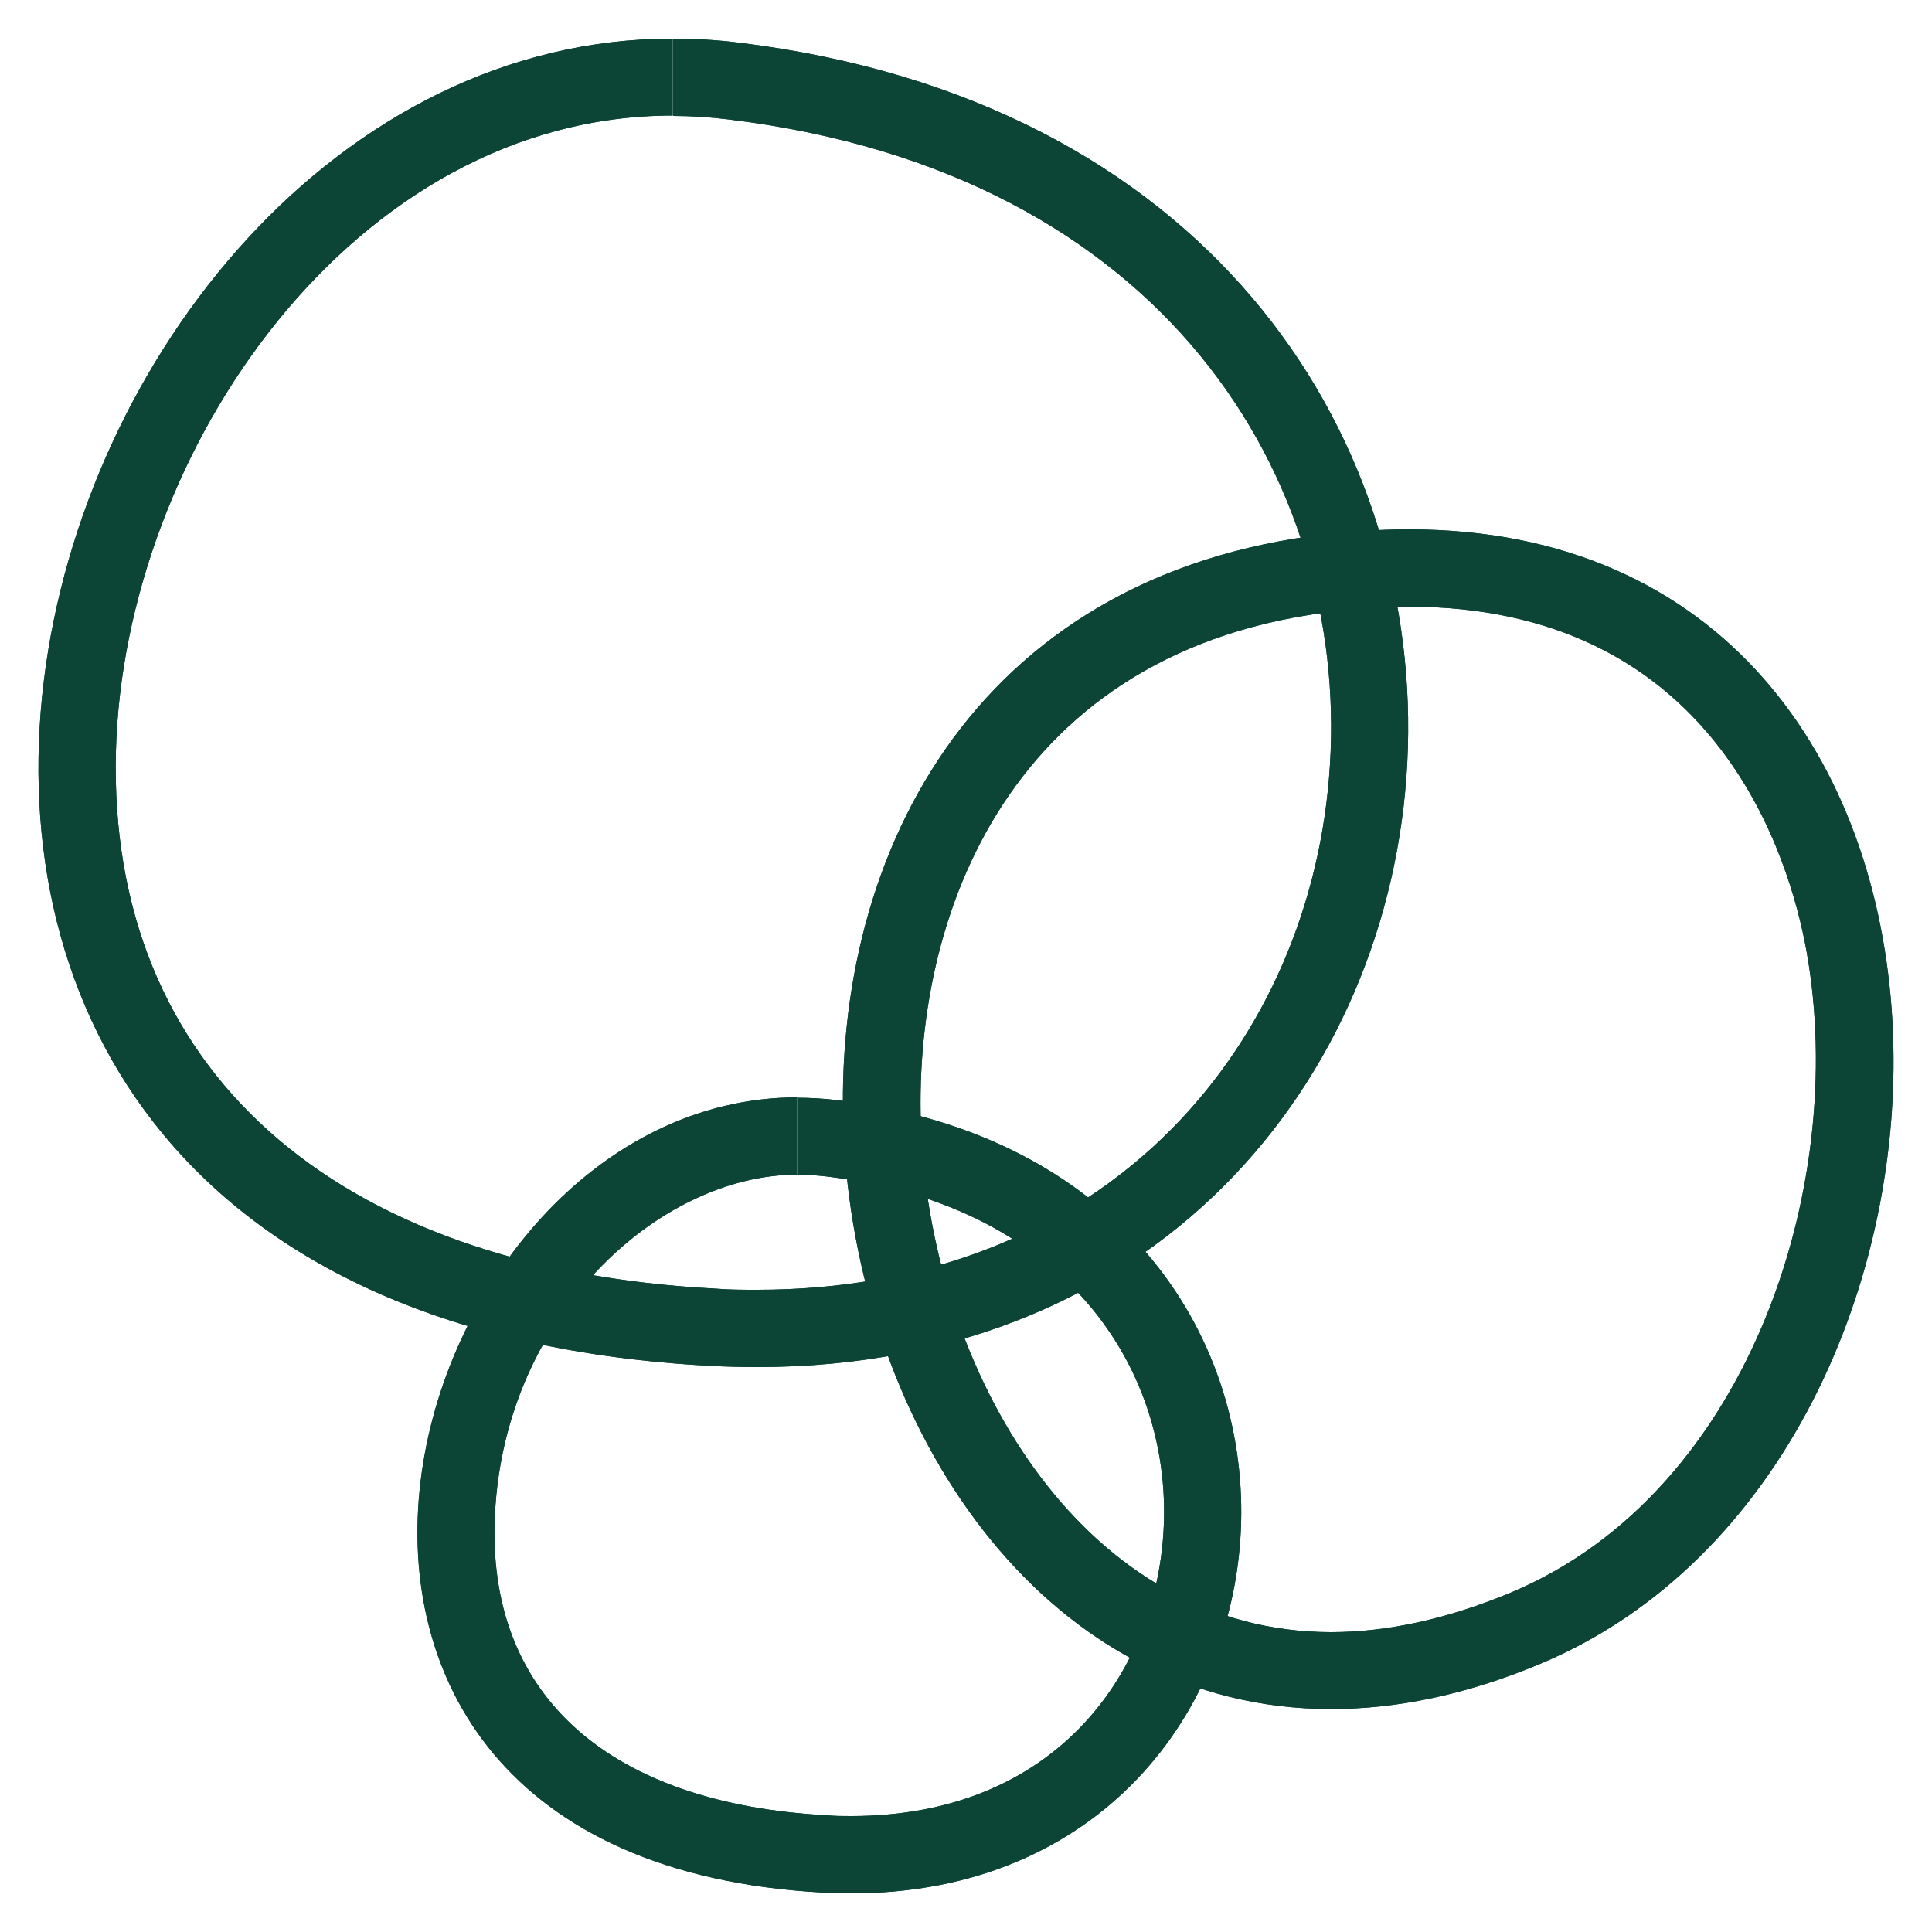 <?xml version="1.0" encoding="UTF-8"?>
<svg id="outlined" xmlns="http://www.w3.org/2000/svg" version="1.1" viewBox="0 0 50 50">
  <!-- Generator: Adobe Illustrator 30.0.0, SVG Export Plug-In . SVG Version: 2.1.1 Build 123)  -->
  <defs>
    <style>
      .st0 {
        fill: #0c4536;
      }
    </style>
  </defs>
  <g id="family_copy">
    <g>
      <path class="st0" d="M20.64,28.4v2c.26,0,.52.02.78.05,6.34.78,8.94,5.18,8.69,9.2-.22,3.66-2.81,7.35-8.08,7.35-.21,0-.41,0-.63-.02-5.59-.3-8.72-3.05-8.6-7.55.14-5.32,4.24-9.03,7.83-9.03v-2M20.64,28.4c-10.39,0-15.85,19.68.66,20.58.25.01.49.02.73.02,12.8,0,14.23-18.74-.37-20.53-.35-.04-.69-.06-1.02-.06h0Z"/>
      <path class="st0" d="M17.42,1v2c.47,0,.95.03,1.43.09,11.37,1.38,16.02,9.38,15.57,16.69-.22,3.64-1.68,7-4.11,9.45-2.69,2.71-6.39,4.15-10.72,4.15-.35,0-.71,0-1.07-.03-9.93-.52-15.73-5.72-15.52-13.9.2-7.78,6.17-16.46,14.41-16.46V1M17.41,1c-17.28,0-26.46,32.91,1,34.35.4.02.79.03,1.18.03,21.33,0,23.76-31.33-.5-34.28-.57-.07-1.13-.1-1.68-.1h0Z"/>
      <path class="st0" d="M36.45,13.7v2c7.68,0,9.72,6.04,10.25,8.64,1.22,6.08-1.34,14.26-7.61,16.88-1.61.67-3.17,1.02-4.64,1.02-6.33,0-10.18-6.49-10.59-12.6-.38-5.66,2.11-12.66,10.39-13.78.76-.1,1.51-.16,2.21-.16v-2M36.45,13.7c-.79,0-1.62.06-2.48.17-18.25,2.47-14.17,30.36.48,30.36,1.67,0,3.48-.36,5.41-1.17,12.53-5.24,12.91-29.36-3.4-29.36h0Z"/>
      <path class="st0" d="M20.64,28.4v2c.26,0,.52.02.78.05,6.34.78,8.94,5.18,8.69,9.2-.22,3.66-2.81,7.35-8.08,7.35-.21,0-.41,0-.63-.02-5.59-.3-8.72-3.05-8.6-7.55.14-5.32,4.24-9.03,7.83-9.03v-2M20.64,28.4c-10.39,0-15.85,19.68.66,20.58.25.01.49.02.73.02,12.8,0,14.23-18.74-.37-20.53-.35-.04-.69-.06-1.02-.06h0Z"/>
      <path class="st0" d="M17.42,1v2c.47,0,.95.03,1.43.09,11.37,1.38,16.02,9.38,15.57,16.69-.22,3.64-1.68,7-4.11,9.45-2.69,2.71-6.39,4.15-10.72,4.15-.35,0-.71,0-1.07-.03-9.93-.52-15.73-5.72-15.52-13.9.2-7.78,6.17-16.46,14.41-16.46V1M17.41,1c-17.28,0-26.46,32.91,1,34.35.4.02.79.03,1.18.03,21.33,0,23.76-31.33-.5-34.28-.57-.07-1.13-.1-1.68-.1h0Z"/>
      <path class="st0" d="M36.45,13.7v2c7.68,0,9.72,6.04,10.25,8.64,1.22,6.08-1.34,14.26-7.61,16.88-1.61.67-3.17,1.02-4.64,1.02-6.33,0-10.18-6.49-10.59-12.6-.38-5.66,2.11-12.66,10.39-13.78.76-.1,1.51-.16,2.21-.16v-2M36.45,13.7c-.79,0-1.62.06-2.48.17-18.25,2.47-14.17,30.36.48,30.36,1.67,0,3.48-.36,5.41-1.17,12.53-5.24,12.91-29.36-3.4-29.36h0Z"/>
    </g>
  </g>
</svg>